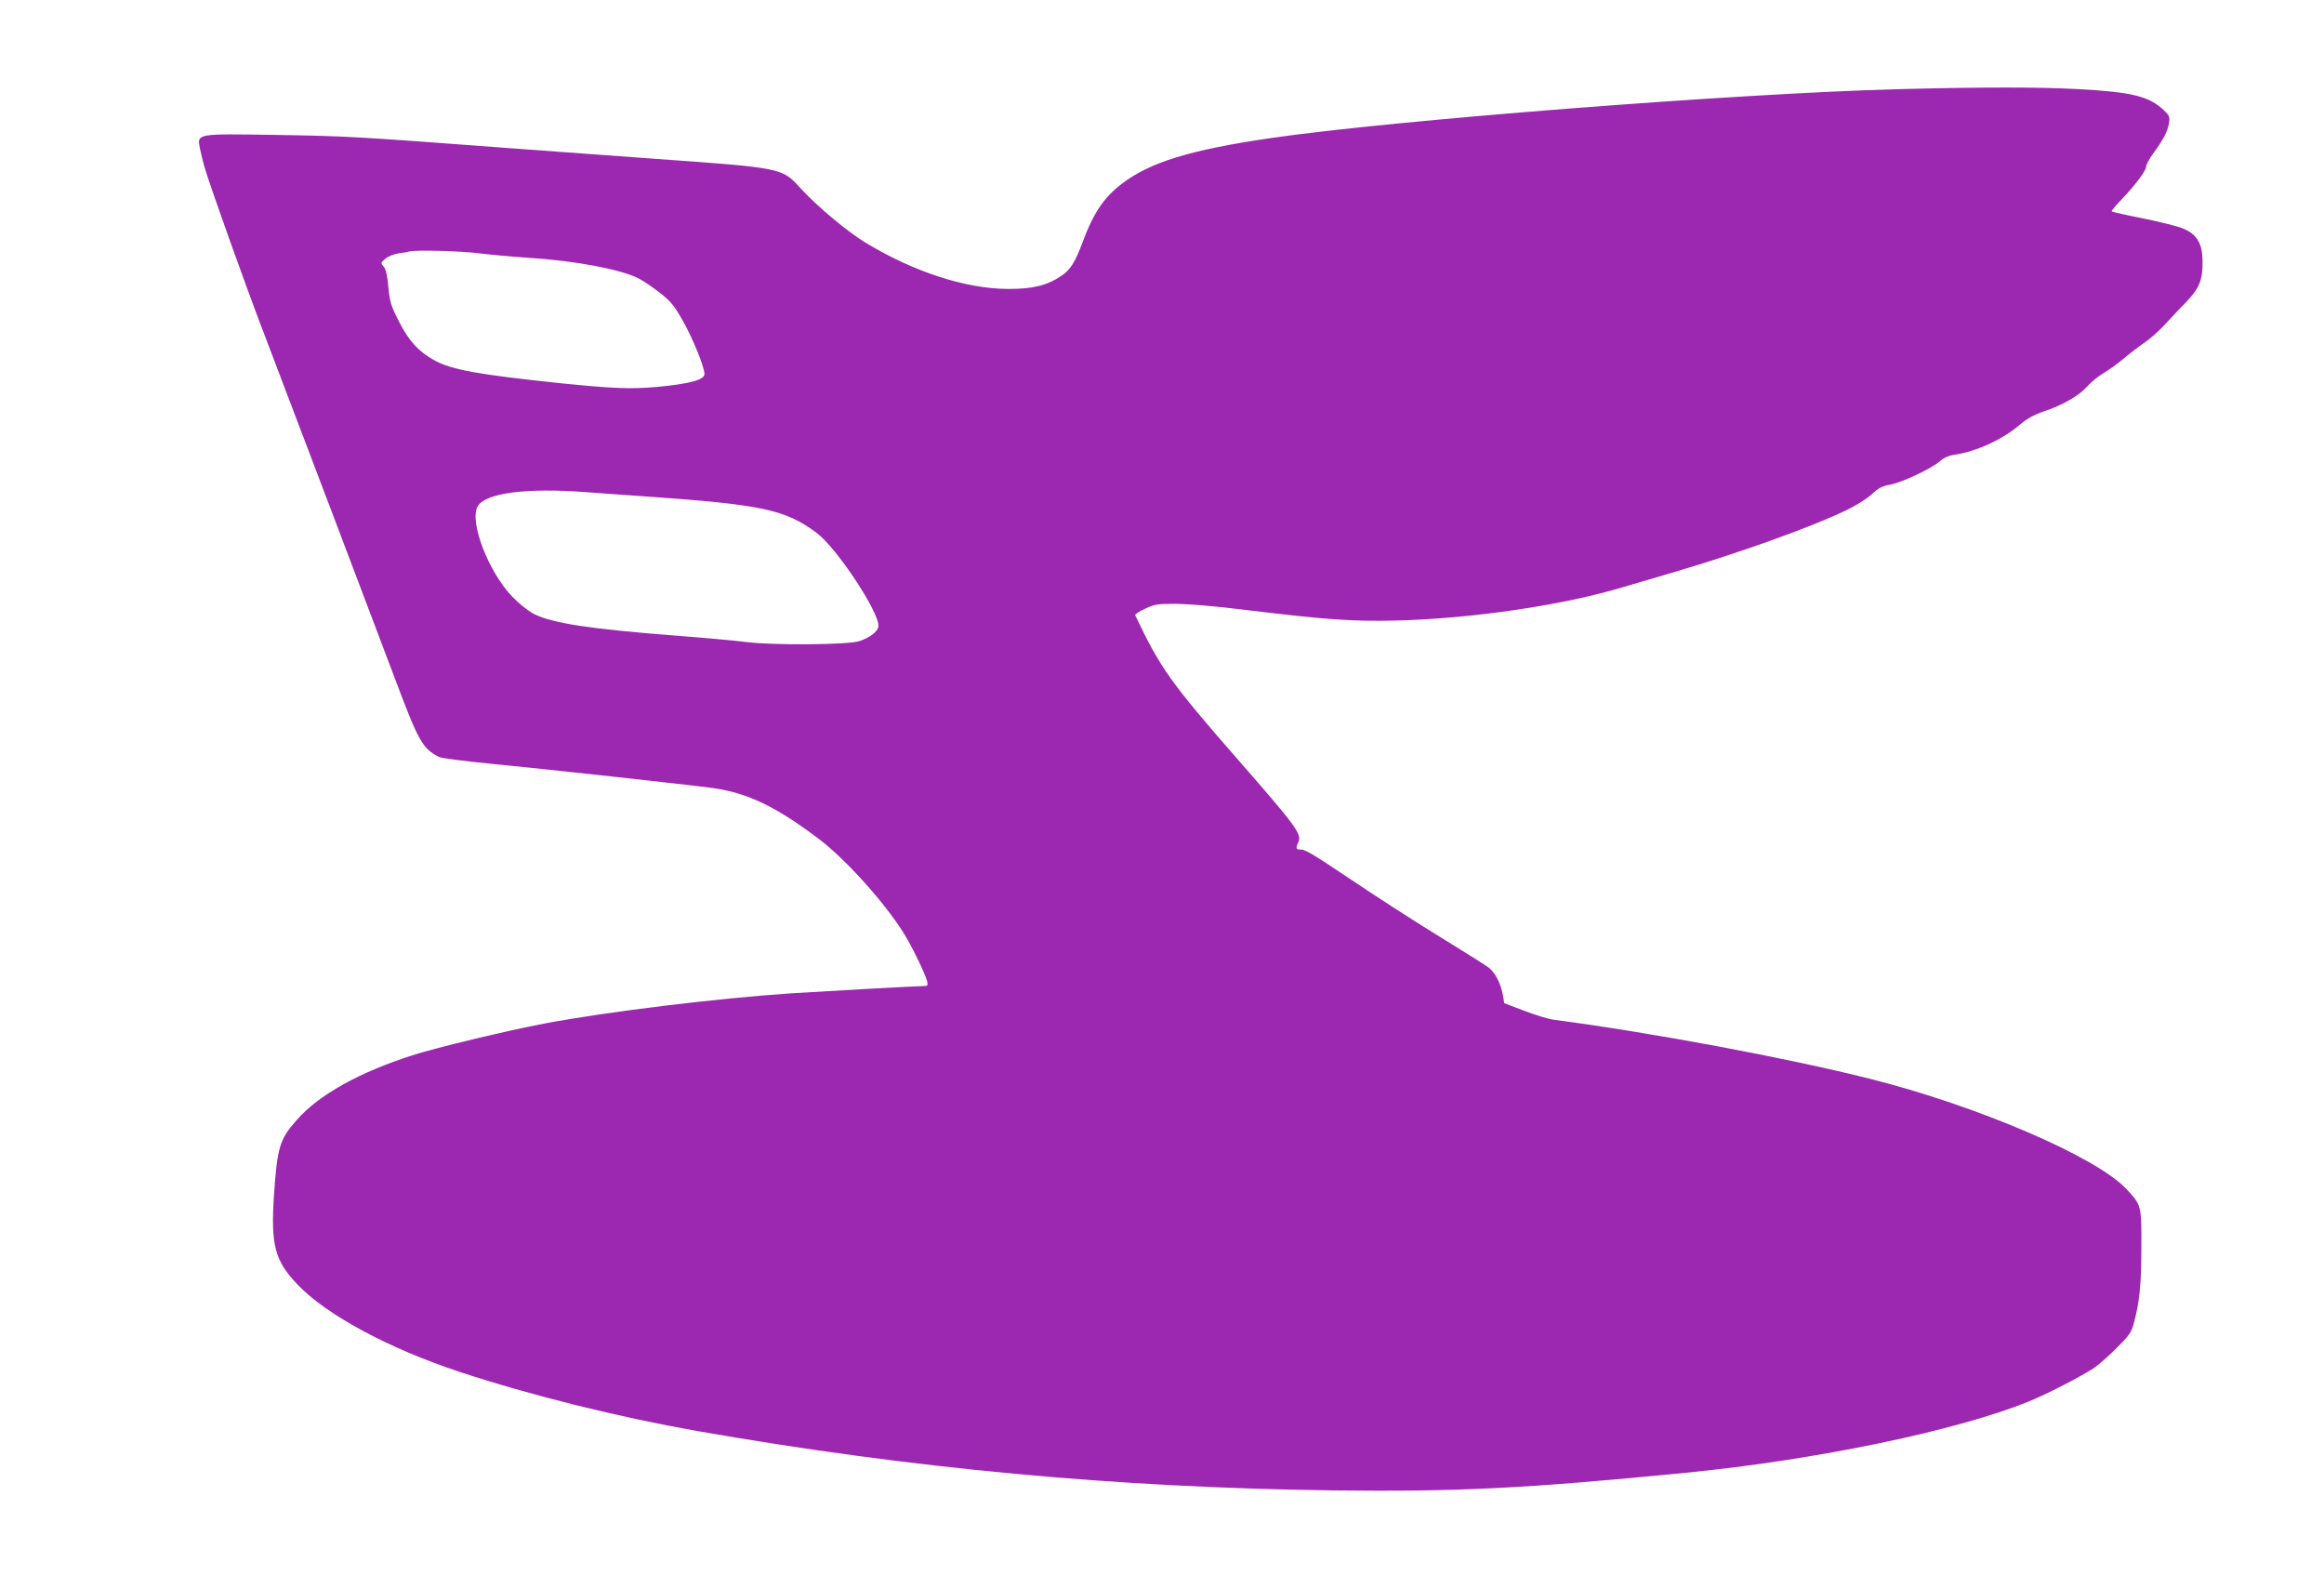 <?xml version="1.0" standalone="no"?>
<!DOCTYPE svg PUBLIC "-//W3C//DTD SVG 20010904//EN"
 "http://www.w3.org/TR/2001/REC-SVG-20010904/DTD/svg10.dtd">
<svg version="1.0" xmlns="http://www.w3.org/2000/svg"
 width="1280pt" height="875pt" viewBox="0 0 1280 875"
 preserveAspectRatio="xMidYMid meet">
<g transform="translate(0,875) scale(0.1,-0.1)"
fill="#9c27b0" stroke="none">
<path d="M10455 8259 c-880 -23 -2788 -171 -3460 -270 -438 -64 -660 -132
-815 -250 -101 -77 -158 -162 -219 -327 -39 -105 -66 -148 -115 -181 -79 -53
-159 -73 -296 -72 -230 1 -515 93 -780 253 -102 61 -276 207 -365 306 -98 107
-101 108 -791 157 -197 14 -566 41 -819 60 -834 63 -897 66 -1277 72 -441 7
-432 8 -417 -74 5 -26 18 -79 30 -118 32 -106 220 -632 311 -870 156 -408 621
-1634 725 -1910 138 -368 158 -405 250 -453 12 -7 138 -23 280 -37 281 -27
1112 -118 1233 -135 191 -28 345 -102 583 -282 143 -109 353 -341 461 -511 44
-68 122 -229 132 -269 6 -26 4 -28 -22 -28 -41 0 -537 -28 -729 -40 -411 -28
-1008 -101 -1350 -165 -220 -42 -594 -132 -730 -175 -297 -95 -520 -219 -642
-359 -93 -105 -106 -149 -124 -412 -18 -277 4 -362 133 -496 159 -165 499
-348 888 -477 394 -130 874 -249 1309 -326 1176 -206 2310 -312 3501 -327 692
-8 1059 10 1945 97 722 71 1494 232 1890 393 98 40 266 126 354 181 24 16 81
65 126 110 72 72 84 88 98 141 31 115 41 211 41 415 1 232 1 234 -83 323 -164
176 -820 458 -1414 607 -452 114 -1207 255 -1742 325 -27 4 -99 25 -160 49
l-110 42 -7 42 c-11 65 -43 127 -79 154 -19 14 -106 69 -194 123 -228 140
-412 259 -625 402 -130 88 -193 125 -212 125 -31 -1 -33 5 -17 41 20 44 -11
86 -331 452 -376 430 -429 506 -568 798 -2 4 23 20 55 35 53 25 68 27 173 27
66 -1 227 -14 375 -33 452 -55 596 -65 840 -59 418 11 917 85 1245 184 63 19
183 54 265 78 360 105 765 250 959 343 57 27 118 65 145 90 37 35 57 45 101
53 66 12 226 88 273 128 22 20 49 32 82 37 120 17 267 85 362 167 36 31 76 53
128 71 104 34 196 87 242 139 21 24 61 56 88 72 28 16 77 51 110 79 33 28 85
68 116 89 31 21 81 65 110 97 30 33 84 90 120 127 74 77 92 122 90 232 -2 91
-32 140 -103 171 -29 13 -129 38 -223 57 -93 18 -171 36 -174 39 -3 2 18 28
46 57 78 81 143 166 143 188 0 11 17 43 38 72 58 79 81 124 88 168 6 36 3 42
-29 73 -81 76 -175 99 -467 115 -216 12 -528 12 -995 0z m-7815 -904 c63 -8
188 -19 277 -25 252 -16 501 -63 600 -113 27 -14 80 -50 118 -80 59 -46 79
-70 126 -154 54 -94 119 -254 119 -293 0 -32 -83 -54 -265 -71 -142 -12 -237
-9 -530 21 -450 47 -599 74 -693 126 -89 50 -138 104 -196 216 -43 85 -49 105
-57 188 -6 66 -14 99 -26 112 -17 19 -17 21 9 43 17 14 47 26 75 30 27 4 53 8
58 10 28 10 285 3 385 -10z m586 -1315 c71 -5 228 -17 349 -25 622 -44 749
-71 921 -198 111 -81 351 -444 342 -517 -3 -28 -51 -64 -107 -81 -64 -20 -468
-23 -616 -5 -71 9 -249 25 -395 36 -477 37 -676 68 -779 119 -34 18 -82 56
-121 97 -130 136 -235 409 -190 494 40 75 267 105 596 80z"/>
</g>
</svg>

